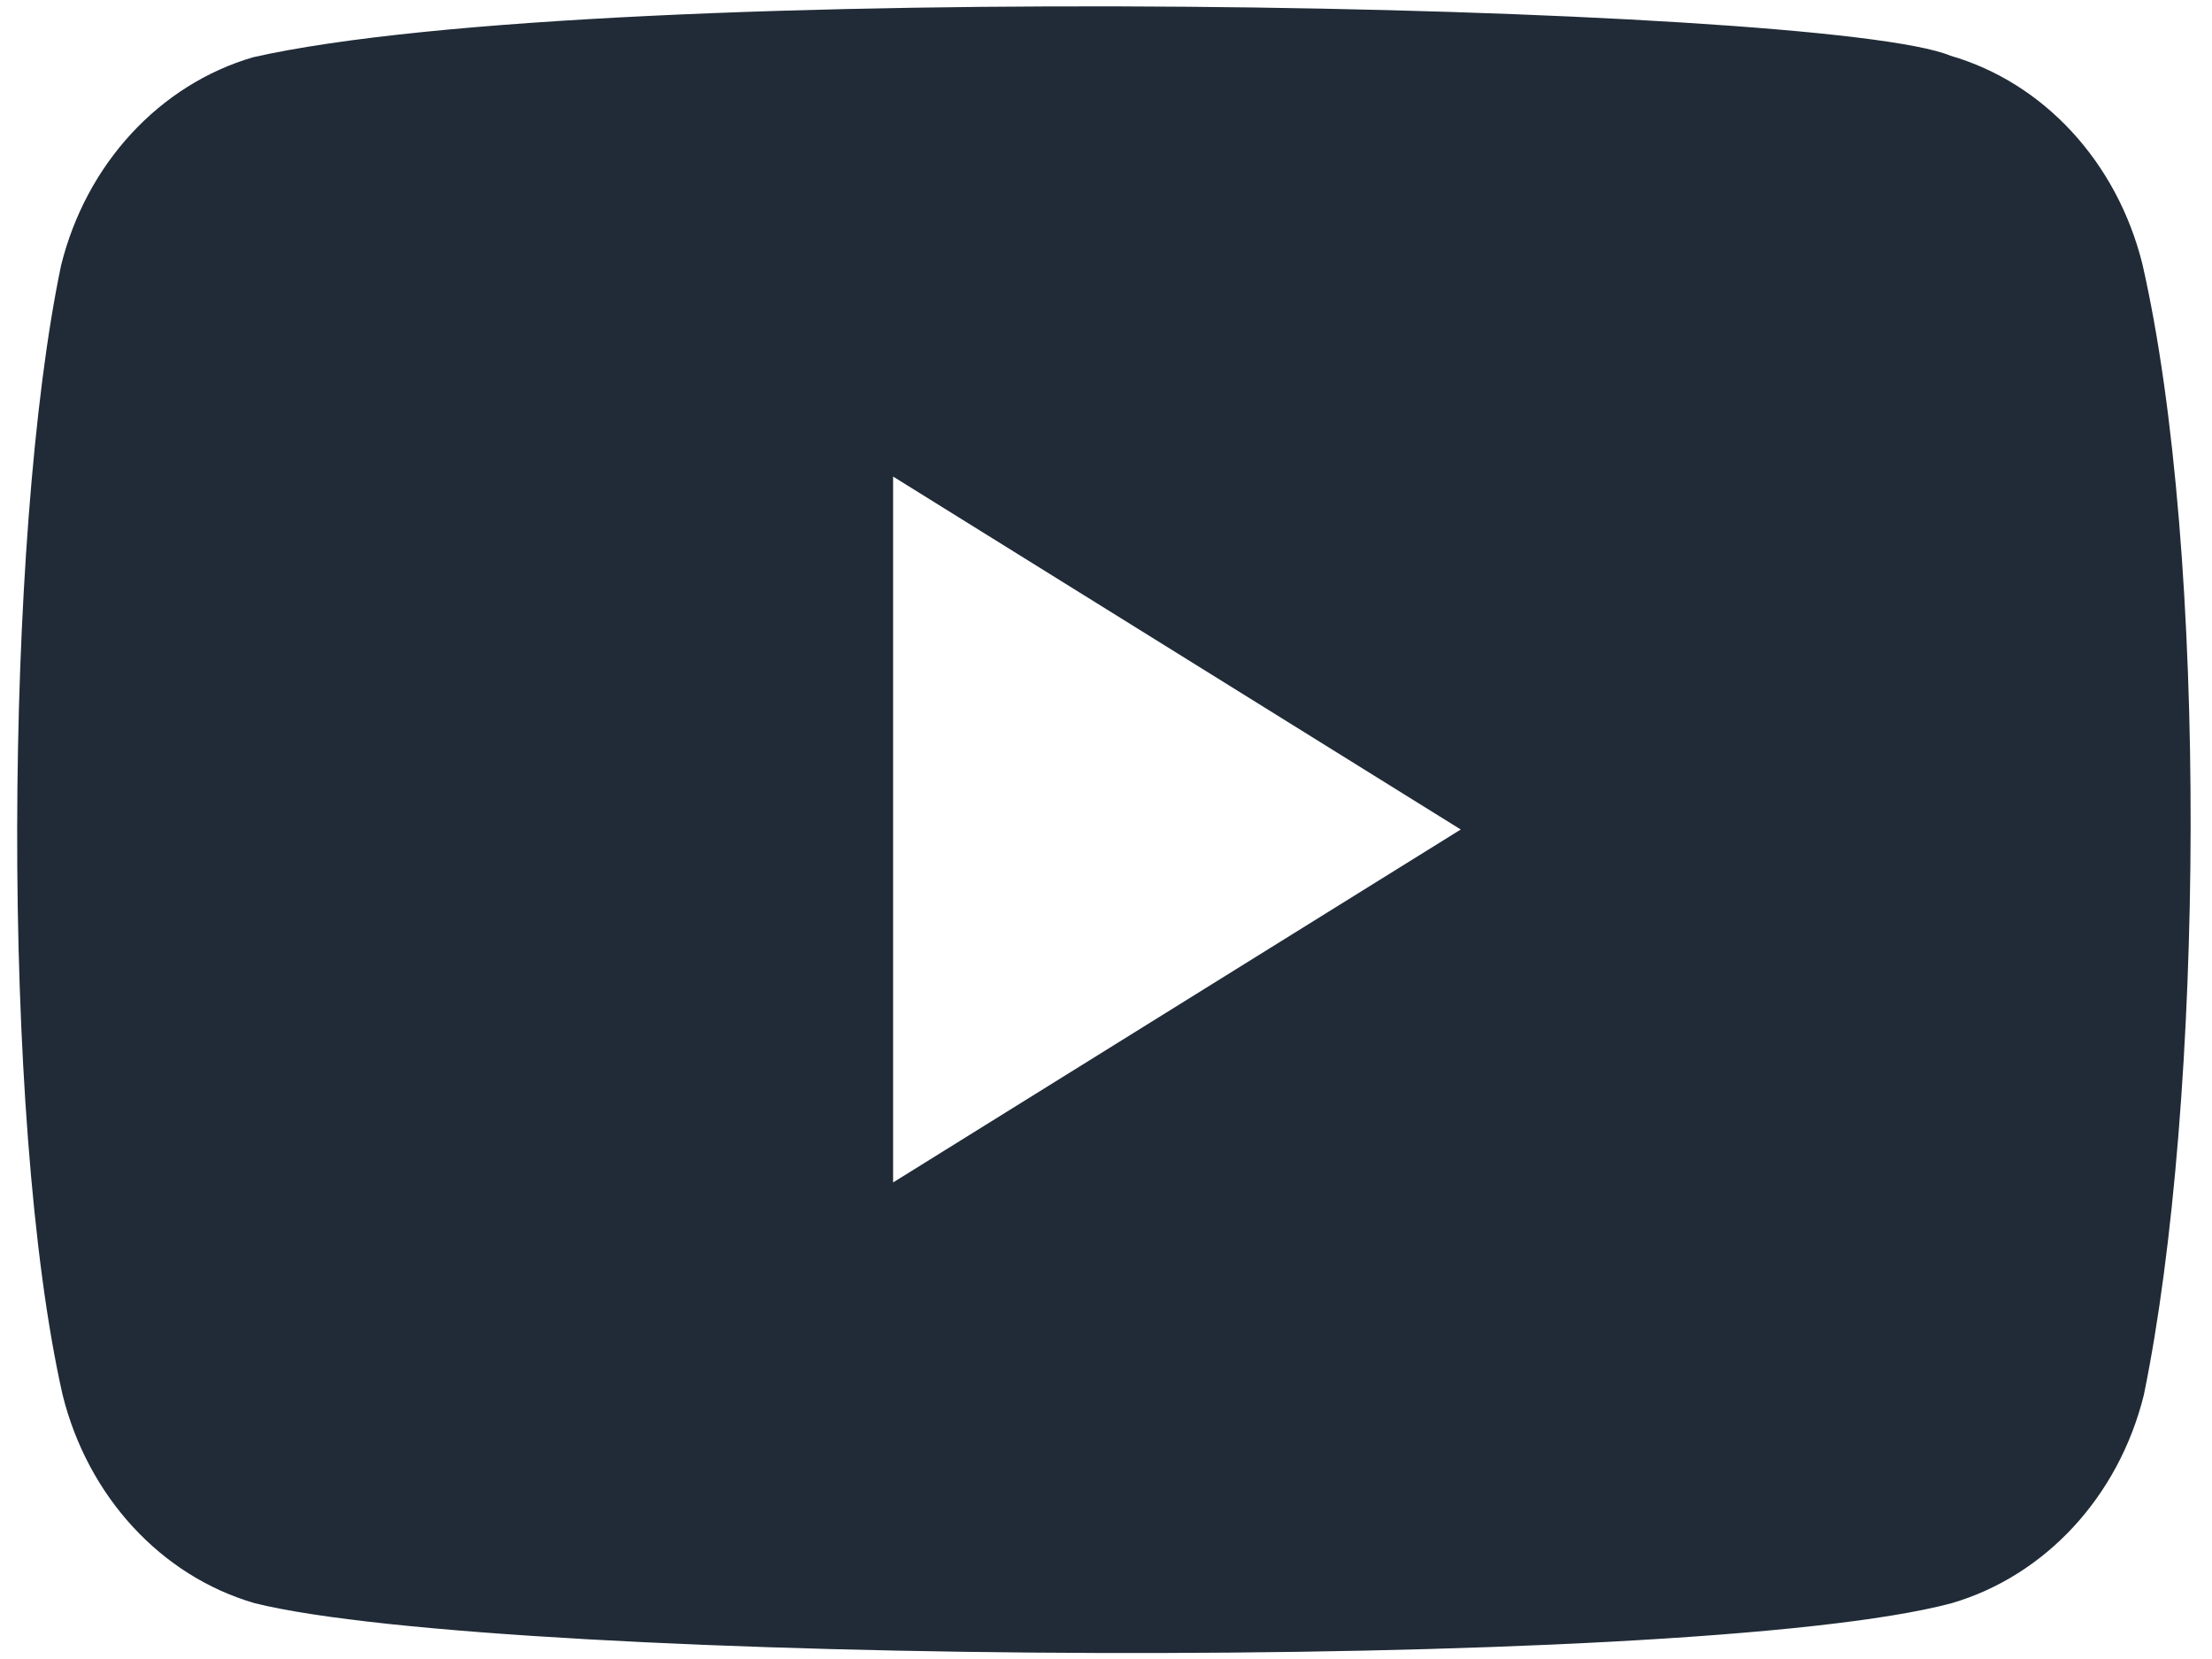 <svg width="16" height="12" viewBox="0 0 16 12" fill="none" xmlns="http://www.w3.org/2000/svg">
<g clip-path="url(#clip0_17357_22662)">
<path fill-rule="evenodd" clip-rule="evenodd" d="M14.108 0.403C14.785 0.599 15.313 1.174 15.496 1.908C15.976 4.003 15.944 7.963 15.507 10.09C15.325 10.825 14.795 11.397 14.118 11.596C12.206 12.108 3.642 12.045 1.841 11.596C1.164 11.399 0.636 10.825 0.453 10.09C0.001 8.094 0.032 3.872 0.442 1.919C0.624 1.185 1.154 0.612 1.831 0.414C4.387 -0.164 13.198 0.022 14.108 0.403ZM6.46 3.447L10.566 6L6.46 8.553V3.447Z" fill="#202B37"/>
</g>
<defs>
<clipPath id="clip0_17357_22662">
<rect width="16" height="12" fill="white" transform="translate(-0)"/>
</clipPath>
</defs>
</svg>
